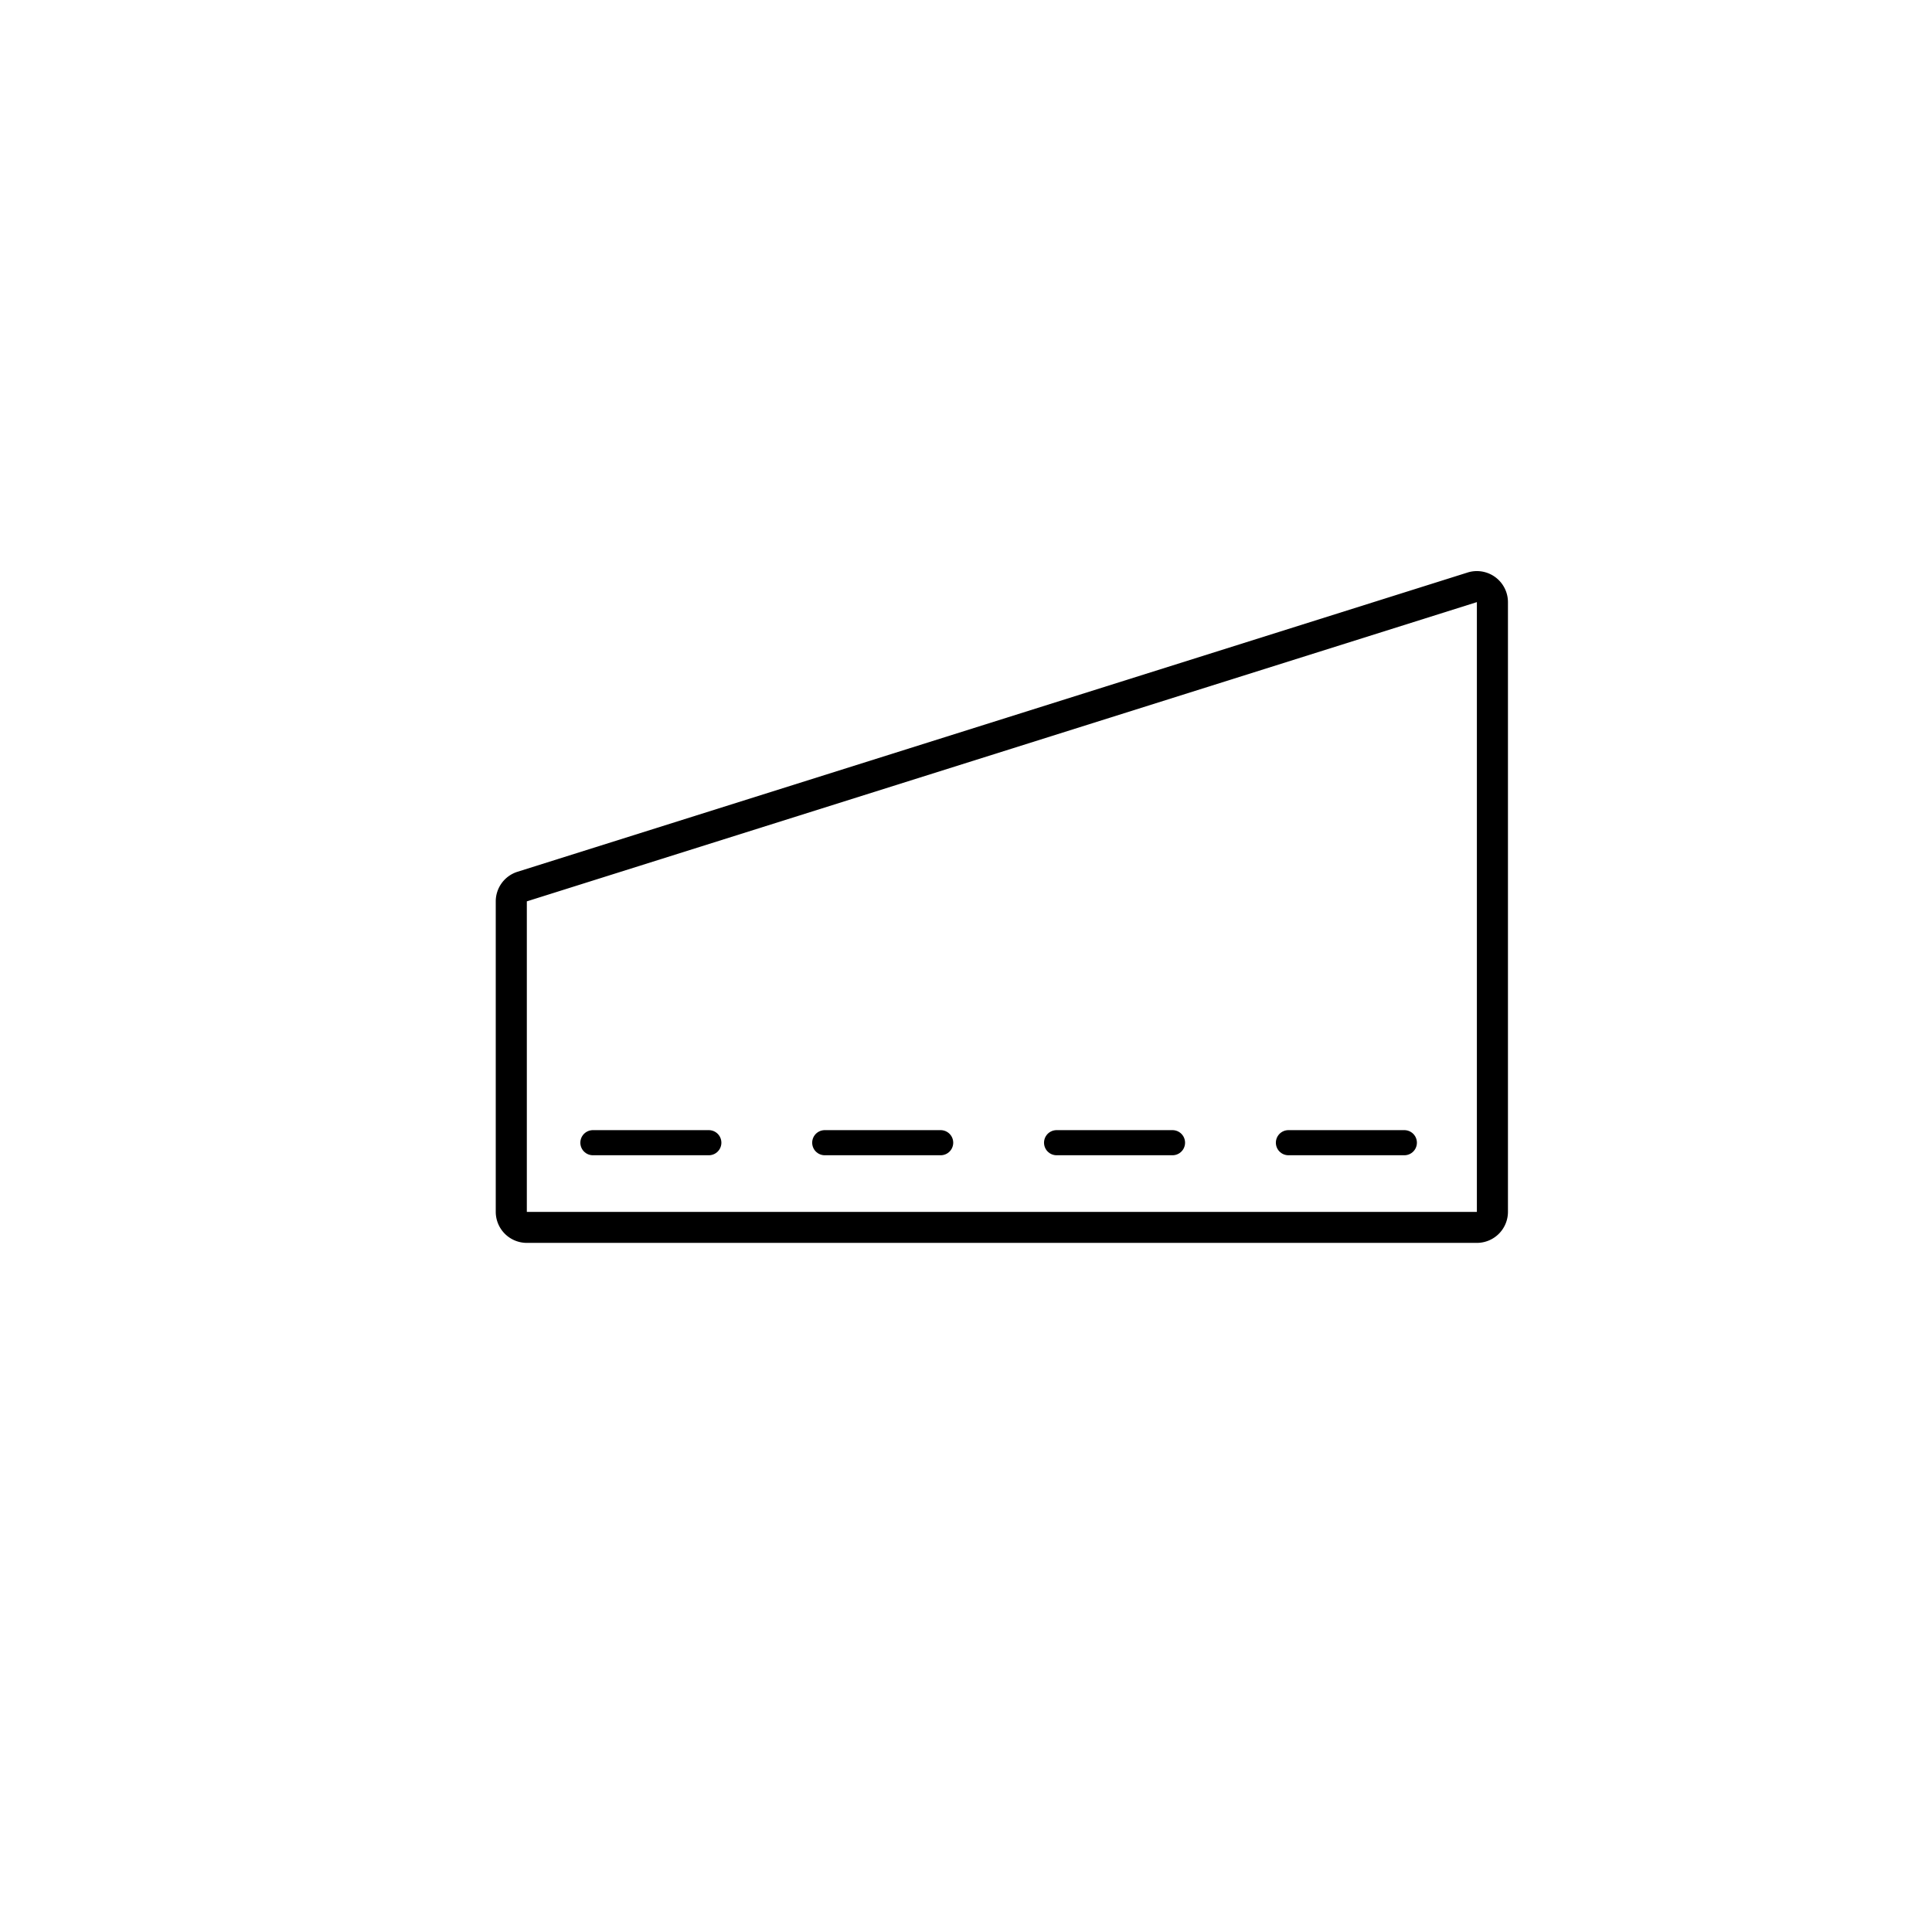 <svg id="圖層_1" data-name="圖層 1" xmlns="http://www.w3.org/2000/svg" width="350" height="350" viewBox="0 0 350 350">
  <path d="M270.88,104.55a5.62,5.62,0,0,0-3.33-1.09,5.42,5.42,0,0,0-1.69.26L93.75,157.93a5.62,5.62,0,0,0-3.94,5.36v56.24a5.63,5.63,0,0,0,5.63,5.63H267.55a5.63,5.63,0,0,0,5.63-5.63V109.08A5.63,5.63,0,0,0,270.88,104.55Zm-3.33,115H95.44V163.29l172.11-54.21Z"/>
  <line x1="107.41" y1="207.01" x2="258.82" y2="207.01" style="fill: none;stroke: #000;stroke-linecap: round;stroke-linejoin: round;stroke-width: 4.55px;stroke-dasharray: 21,21"/>
</svg>
